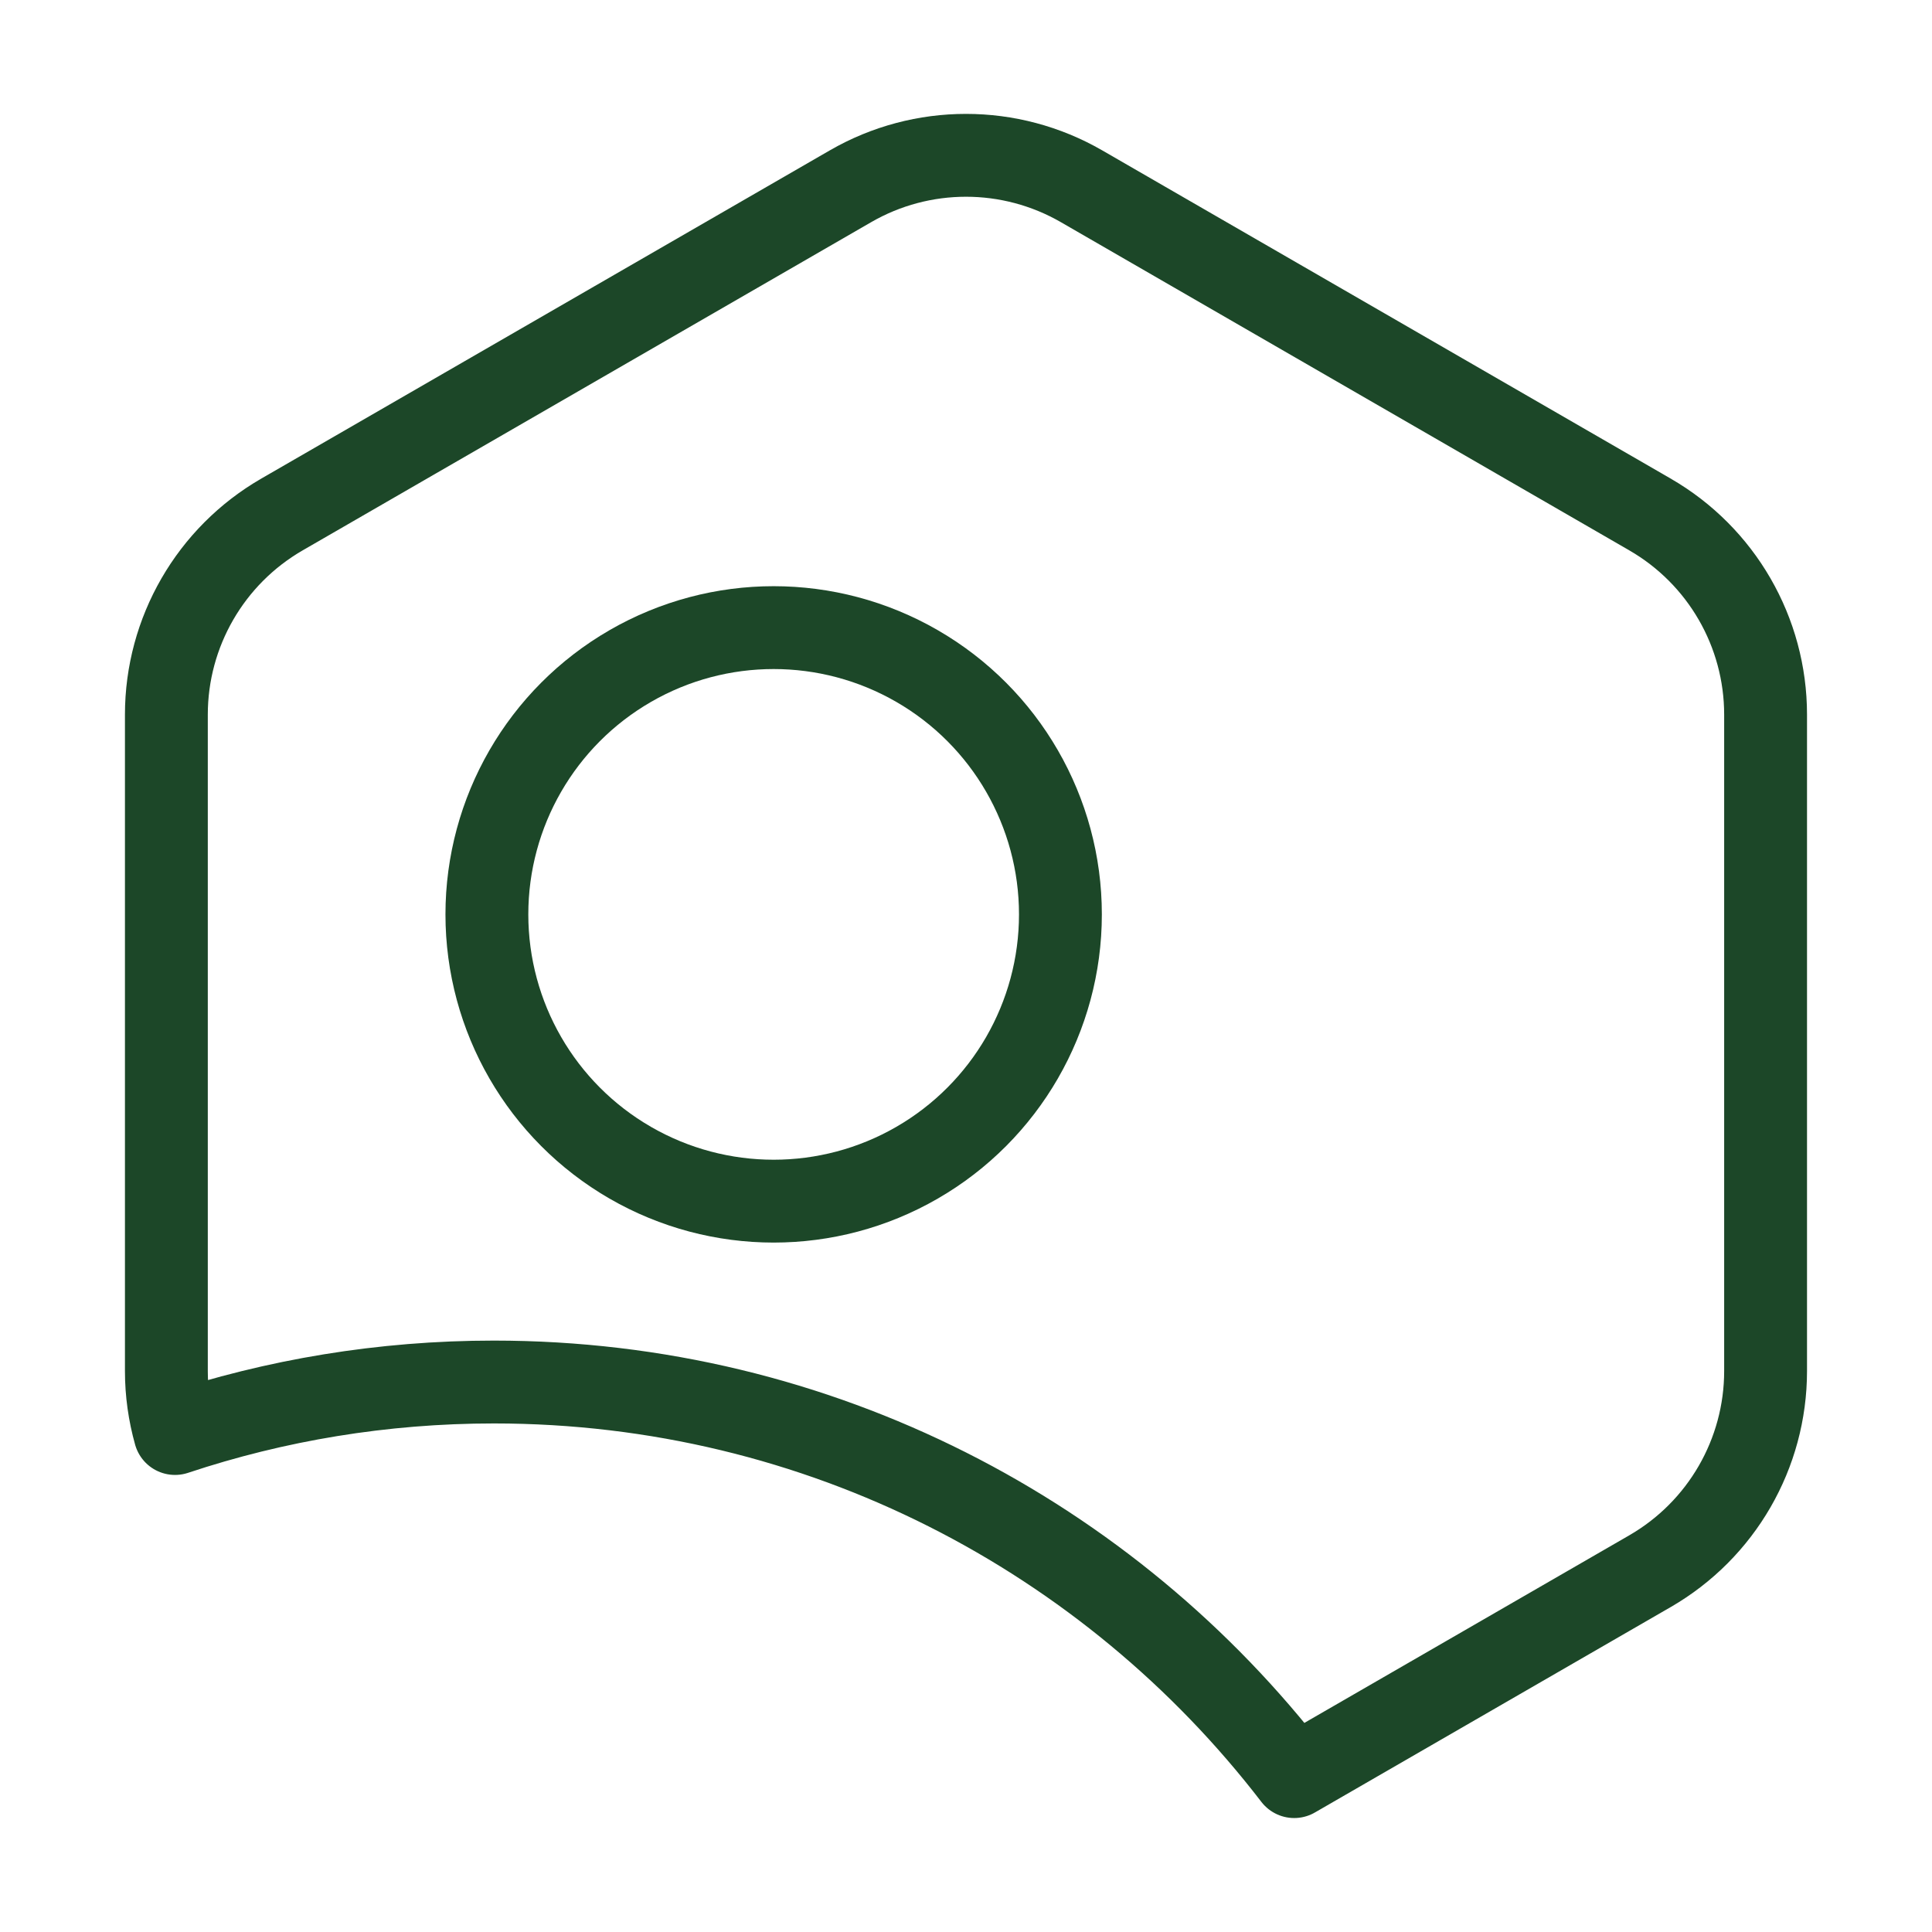 <?xml version="1.0" encoding="UTF-8"?>
<svg id="Capa_2" data-name="Capa 2" xmlns="http://www.w3.org/2000/svg" xmlns:xlink="http://www.w3.org/1999/xlink" viewBox="0 0 462.64 462.64">
  <defs>
    <style>
      .cls-1 {
        stroke-miterlimit: 10;
      }

      .cls-1, .cls-2, .cls-3 {
        fill: none;
      }

      .cls-1, .cls-3 {
        stroke: #1c4728;
        stroke-linecap: round;
        stroke-width: 19.84px;
      }

      .cls-2 {
        stroke-width: 0px;
      }

      .cls-3 {
        stroke-linejoin: round;
      }

      .cls-4 {
        clip-path: url(#clippath);
      }
    </style>
    <clipPath id="clippath">
      <rect class="cls-2" y="0" width="462.64" height="462.64"/>
    </clipPath>
  </defs>
  <g id="Capa_1-2" data-name="Capa 1">
    <g class="cls-4">
      <g>
        <path class="cls-3" d="M395.12,123.2l-136.12-78.59c-17.13-9.89-38.23-9.89-55.35,0L67.52,123.2c-17.13,9.89-27.68,28.16-27.68,47.93v157.18c0,5.13.72,10.16,2.07,14.96,24.01-7.99,49.68-12.33,76.37-12.33,78.07,0,147.47,37.04,191.63,94.49l85.2-49.19c17.13-9.89,27.68-28.16,27.68-47.93v-157.18c0-19.77-10.55-38.05-27.68-47.93Z"/>
        <circle class="cls-1" cx="185.26" cy="218.96" r="68.67"/>
      </g>
    </g>
  </g>
</svg>